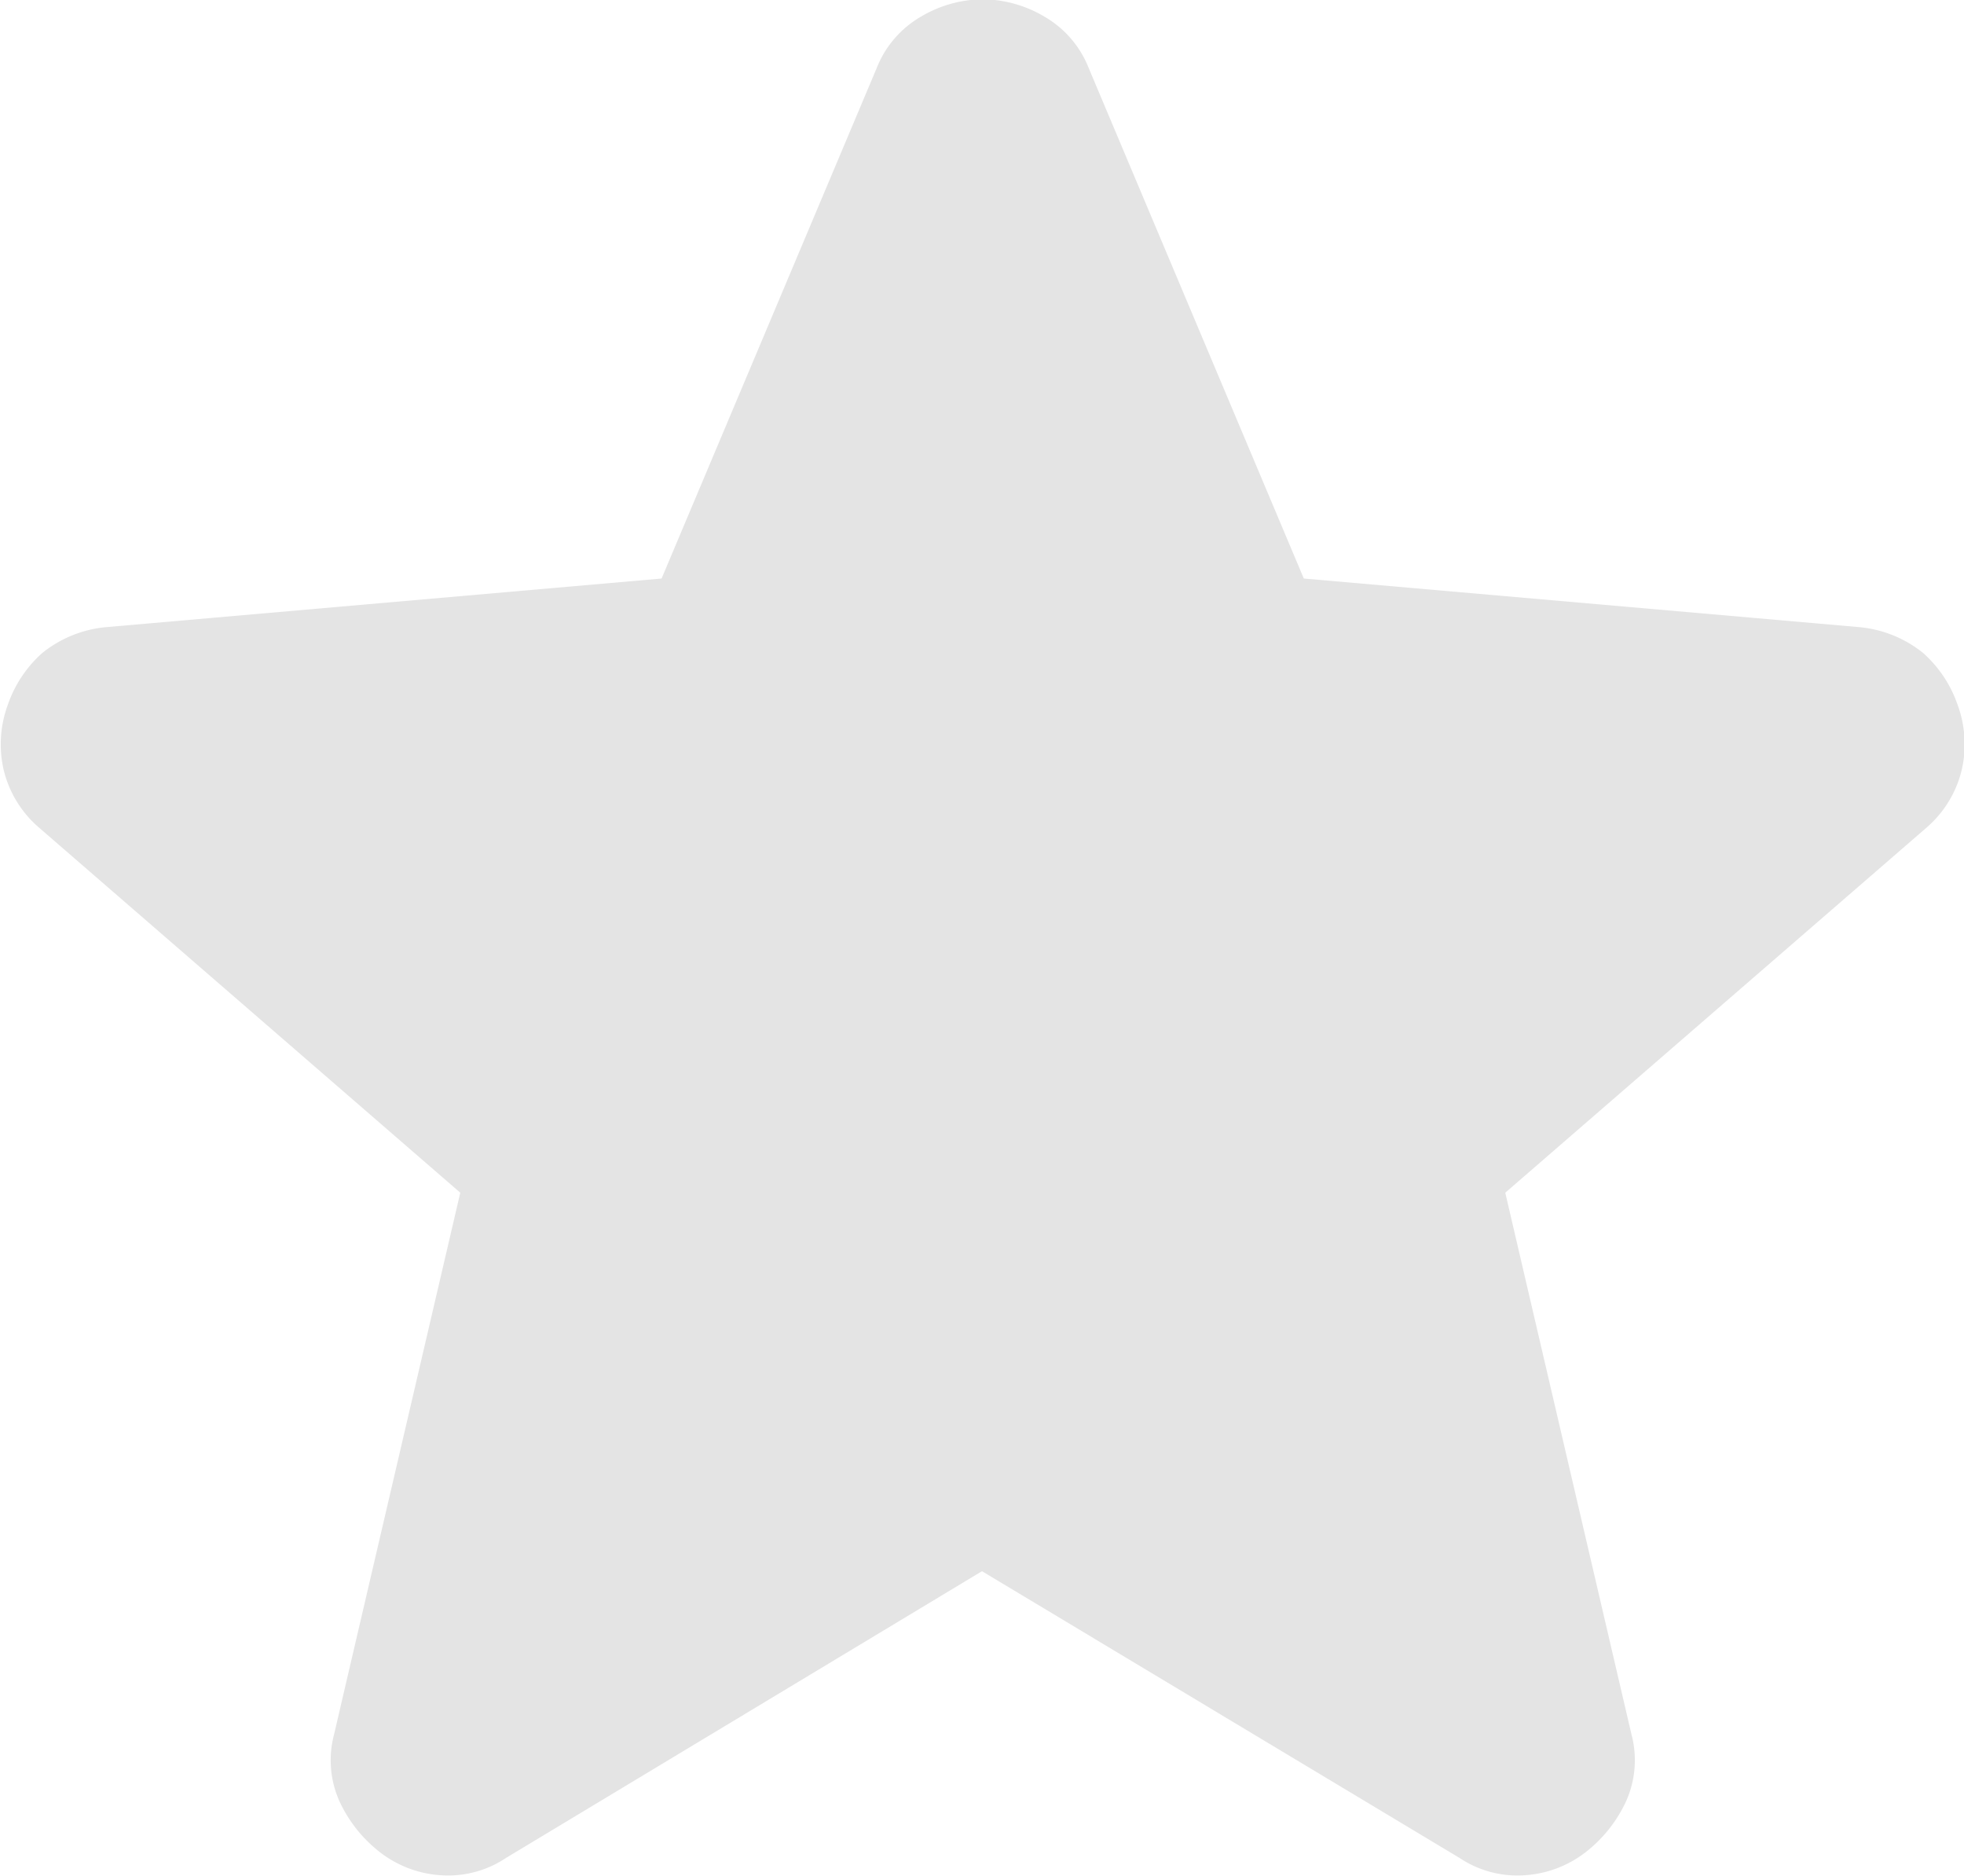 <svg xmlns="http://www.w3.org/2000/svg" width="14" height="13.37" viewBox="0 0 14 13.37">
  <path id="star_disable" d="M144.538-805.8l-3.393,2.044a.742.742,0,0,1-.47.123.79.79,0,0,1-.429-.164.98.98,0,0,1-.286-.358.715.715,0,0,1-.041-.48l.9-3.863-3-2.6a.784.784,0,0,1-.256-.419.814.814,0,0,1,.031-.46.876.876,0,0,1,.245-.368.849.849,0,0,1,.45-.184l3.965-.347,1.533-3.638a.734.734,0,0,1,.317-.368.876.876,0,0,1,.439-.123.876.876,0,0,1,.439.123.734.734,0,0,1,.317.368l1.533,3.638,3.965.347a.849.849,0,0,1,.45.184.876.876,0,0,1,.245.368.814.814,0,0,1,.031.46.784.784,0,0,1-.255.419l-3,2.6.9,3.863a.715.715,0,0,1-.041.48.98.98,0,0,1-.286.358.79.79,0,0,1-.429.164.742.742,0,0,1-.47-.123Z" transform="translate(-137.538 817)" fill="#e4e4e4"/>
</svg>

